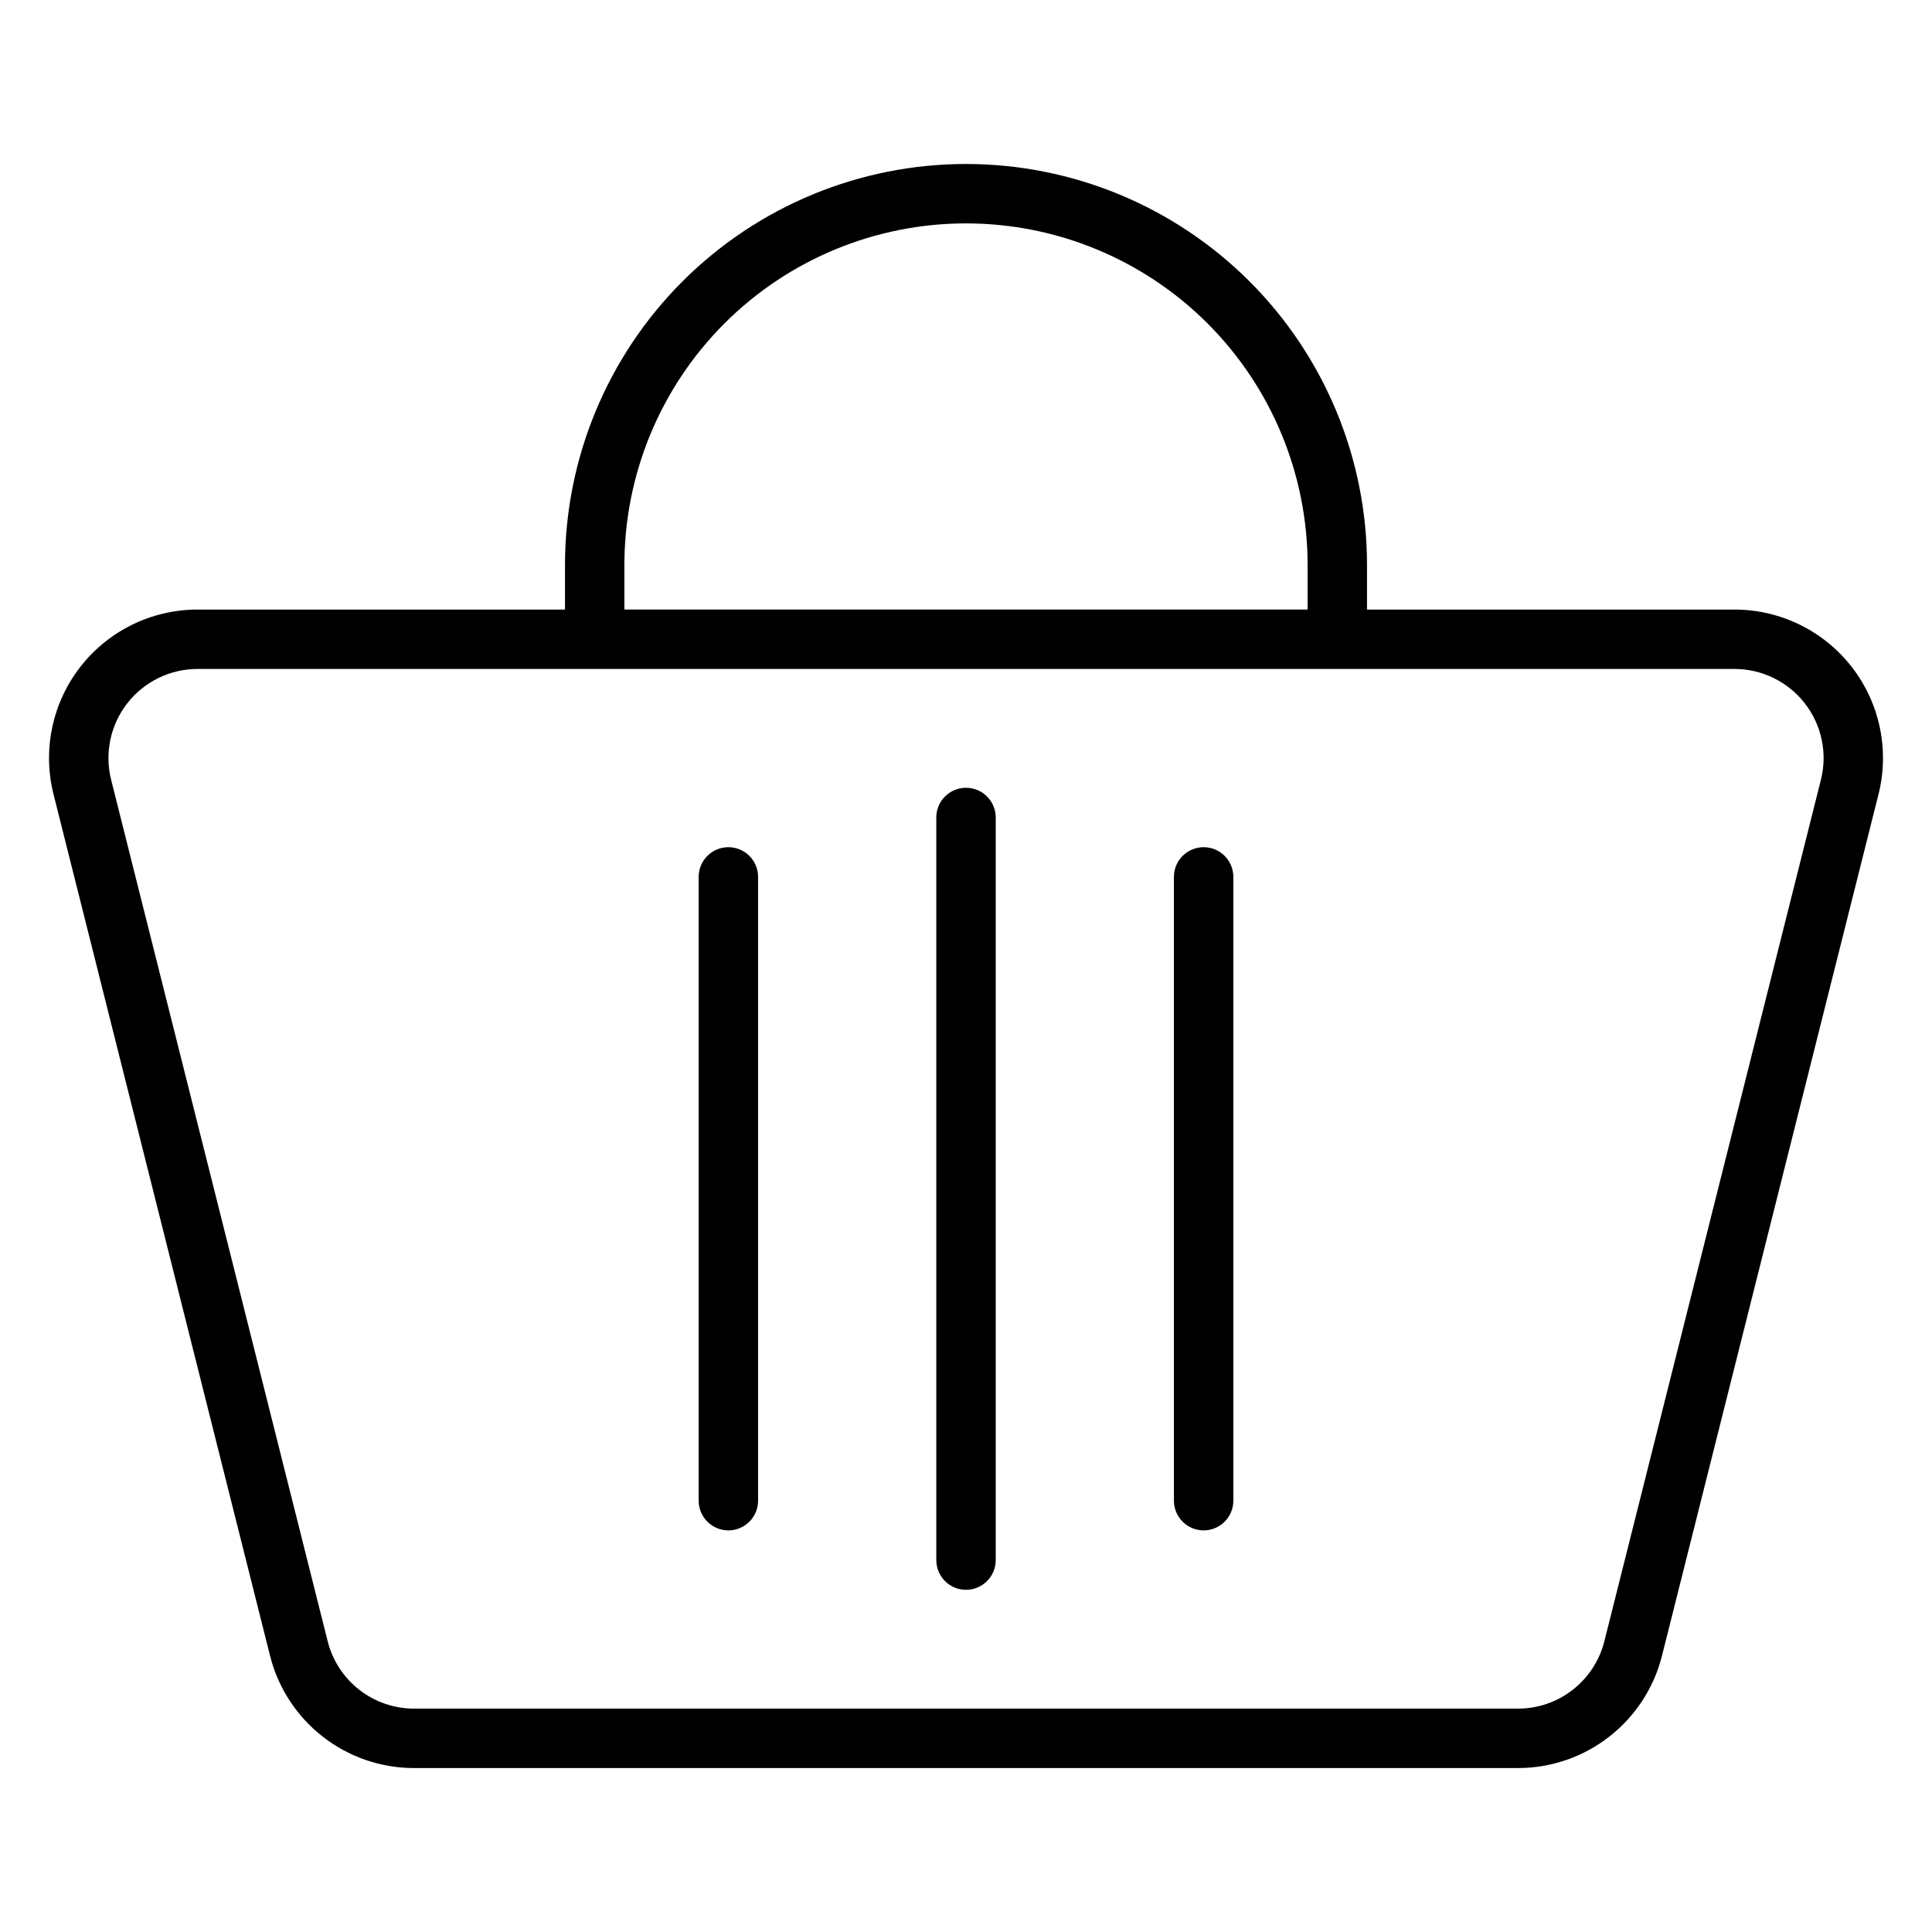 <?xml version="1.0" encoding="UTF-8"?>
<!-- Uploaded to: ICON Repo, www.iconrepo.com, Generator: ICON Repo Mixer Tools -->
<svg fill="#000000" width="800px" height="800px" version="1.1" viewBox="144 144 512 512" xmlns="http://www.w3.org/2000/svg">
 <path d="m293.73 305.54v-11.809c0-28.184 11.195-55.215 31.125-75.148 19.934-19.93 46.965-31.125 75.148-31.125 28.18 0 55.211 11.195 75.145 31.125 19.934 19.934 31.125 46.965 31.125 75.148v11.809h97.379c12.129 0 23.582 5.59 31.039 15.152 7.461 9.574 10.09 22.043 7.133 33.805-15.414 61.312-44.777 178.16-57.379 228.29-4.402 17.5-20.129 29.766-38.172 29.766h-292.54c-18.039 0-33.77-12.266-38.168-29.766-12.605-50.129-41.969-166.97-57.379-228.29-2.961-11.762-0.332-24.23 7.129-33.805 7.457-9.562 18.91-15.152 31.039-15.152zm332.83 45.113c-15.414 61.324-44.785 178.16-57.387 228.29-2.637 10.5-12.074 17.863-22.898 17.863h-292.54c-10.82 0-20.262-7.363-22.898-17.863-12.602-50.129-41.973-166.96-57.387-228.29-1.77-7.055-0.188-14.539 4.281-20.277 4.481-5.738 11.344-9.094 18.625-9.094h407.3c7.281 0 14.145 3.356 18.625 9.094 4.473 5.738 6.055 13.223 4.281 20.277zm-234.43 9.988v196.8c0 4.348 3.527 7.875 7.875 7.875 4.344 0 7.871-3.527 7.871-7.875v-196.8c0-4.344-3.527-7.871-7.871-7.871-4.348 0-7.875 3.527-7.875 7.871zm-62.977 15.746v165.31c0 4.344 3.527 7.871 7.875 7.871 4.344 0 7.871-3.527 7.871-7.871v-165.31c0-4.348-3.527-7.871-7.871-7.871-4.348 0-7.875 3.523-7.875 7.871zm125.95 0v165.31c0 4.344 3.527 7.871 7.875 7.871 4.344 0 7.871-3.527 7.871-7.871v-165.31c0-4.348-3.527-7.871-7.871-7.871-4.348 0-7.875 3.523-7.875 7.871zm35.426-70.848v-11.809c0-24.012-9.543-47.035-26.512-64.016-16.98-16.973-40.008-26.512-64.016-26.512-24.012 0-47.035 9.539-64.016 26.512-16.973 16.98-26.516 40.004-26.516 64.016v11.809z" fill-rule="evenodd"/>
</svg>